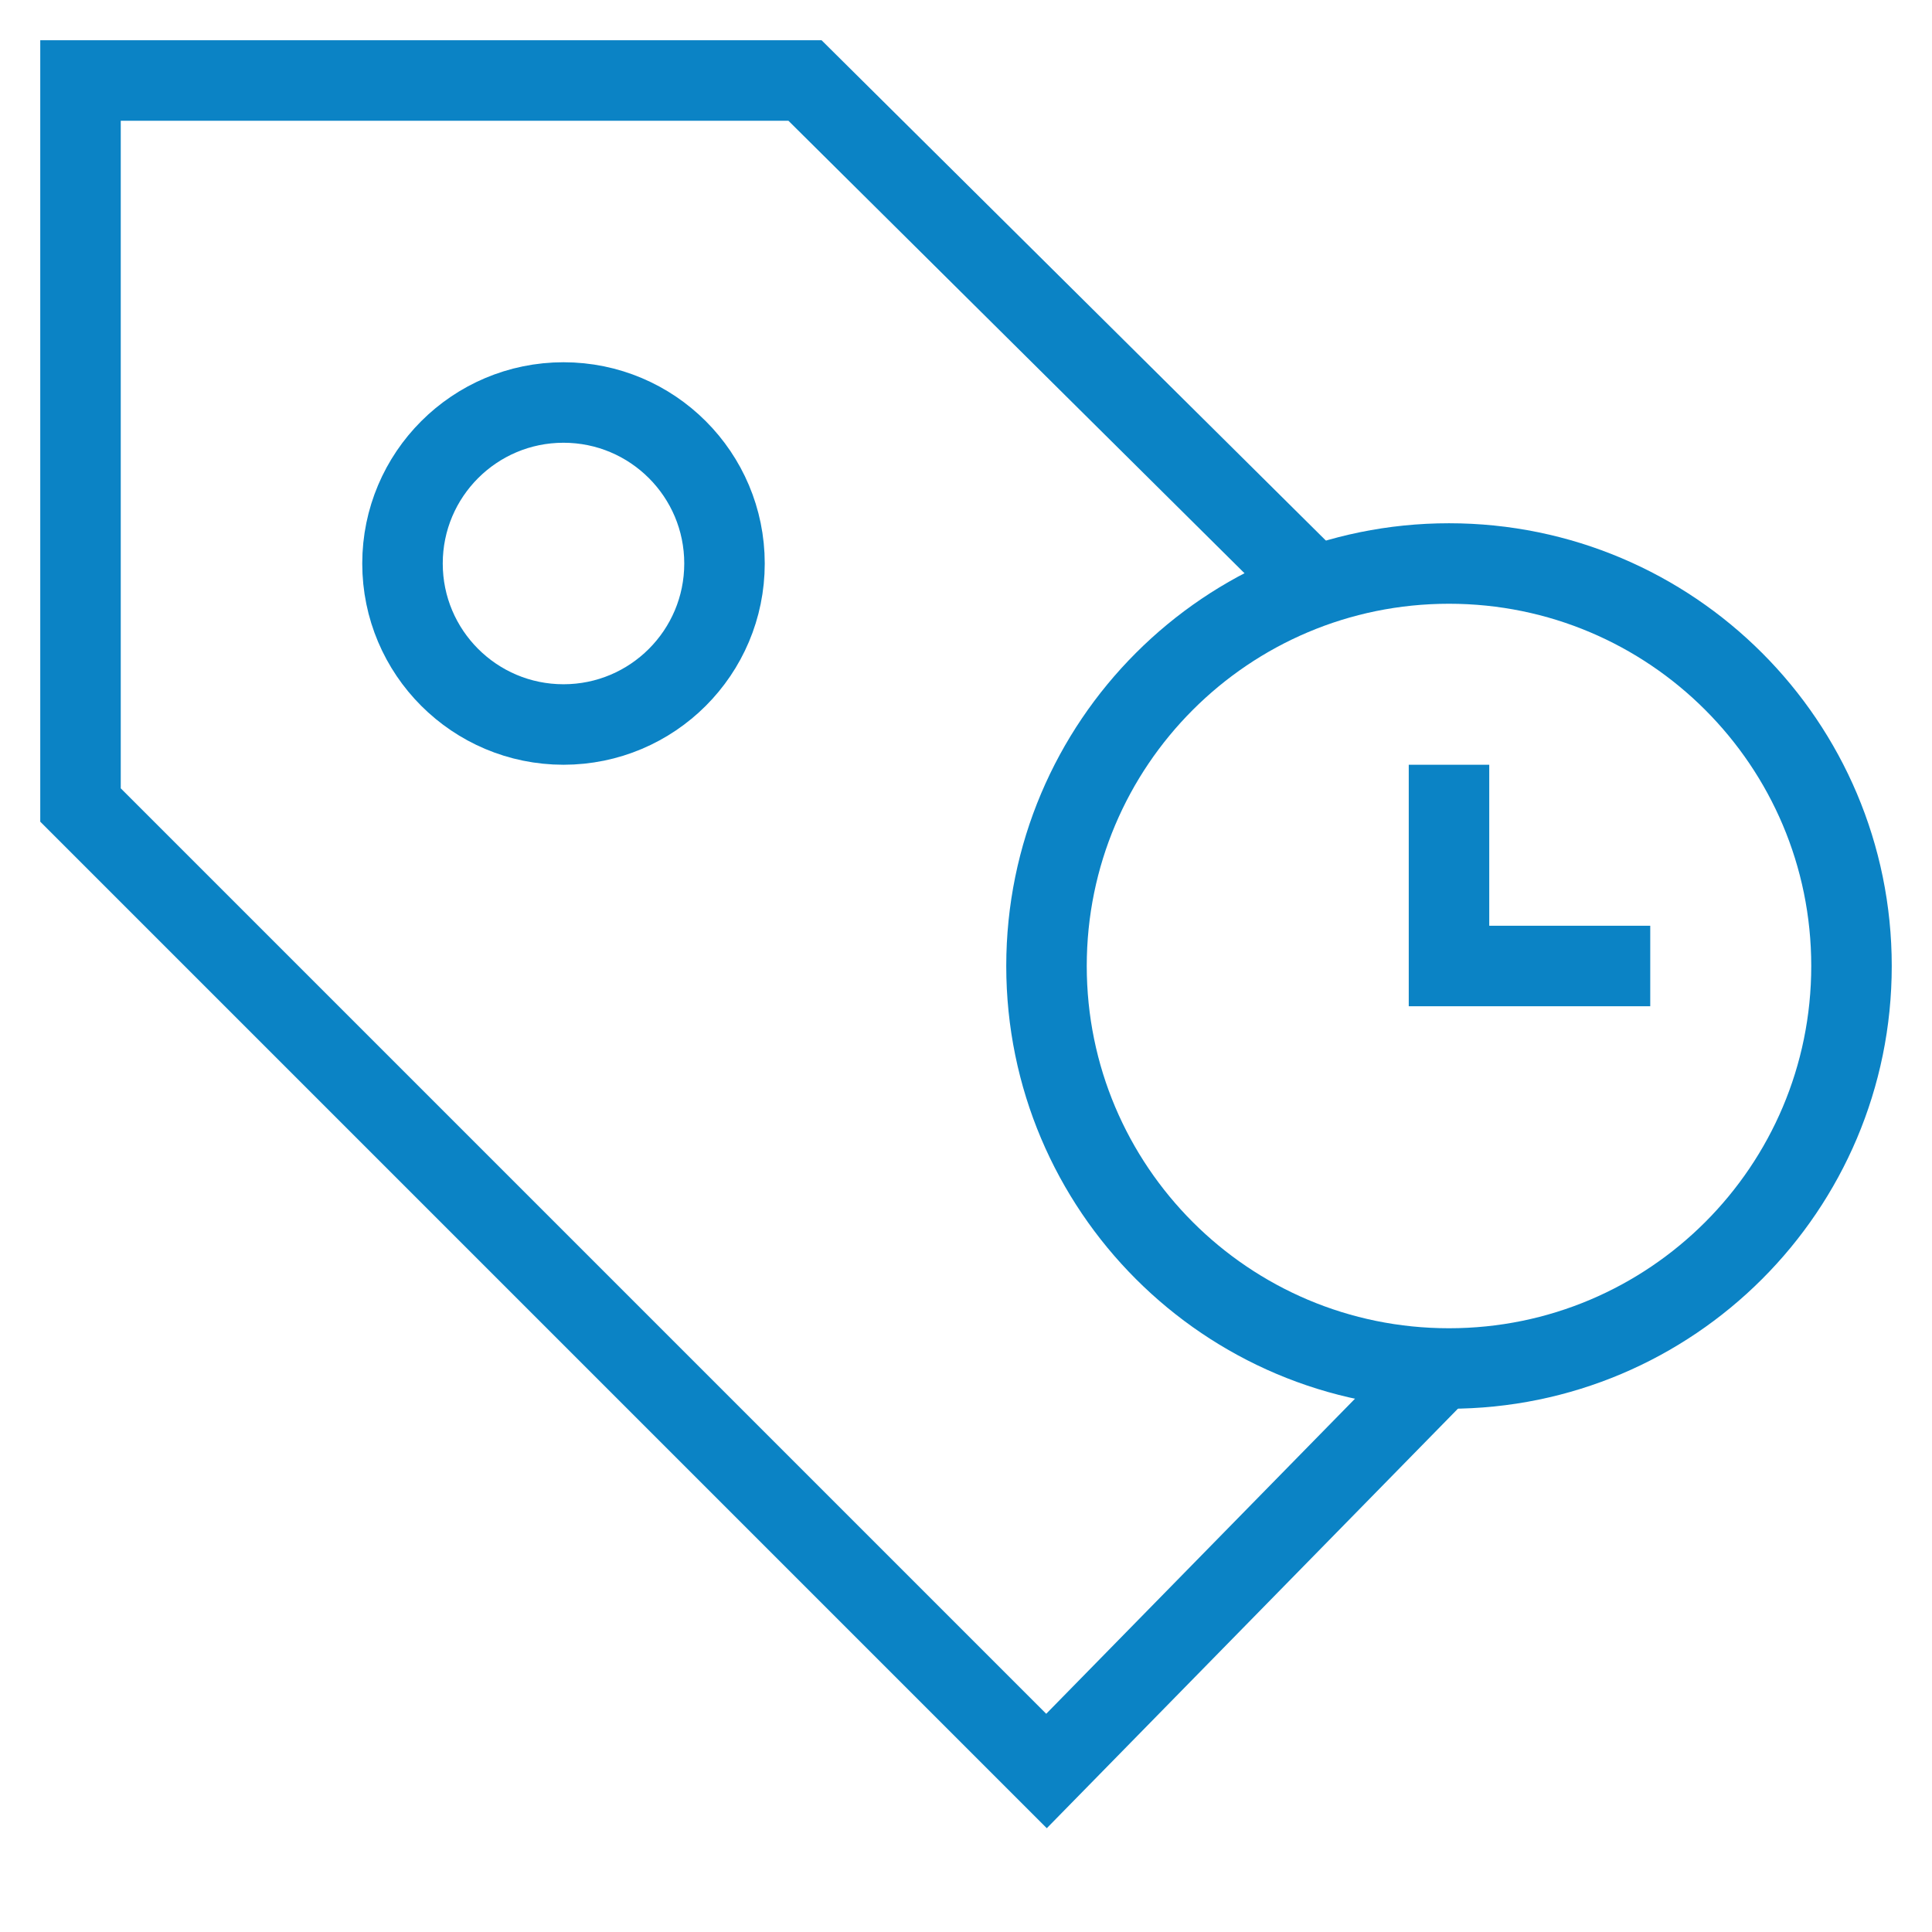 <?xml version="1.0" encoding="UTF-8"?>
<svg xmlns="http://www.w3.org/2000/svg" width="48" height="48" viewBox="0 0 48 48" fill="none">
  <path d="M32.7 14.6L20 2H2V20L26 44L35.8 34" stroke="#0B83C5" stroke-width="2" stroke-miterlimit="10"></path>
  <path d="M14 18C16.209 18 18 16.209 18 14C18 11.791 16.209 10 14 10C11.791 10 10 11.791 10 14C10 16.209 11.791 18 14 18Z" stroke="#0B83C5" stroke-width="2" stroke-miterlimit="10" stroke-linecap="square"></path>
  <path d="M36 34C41.523 34 46 29.523 46 24C46 18.477 41.523 14 36 14C30.477 14 26 18.477 26 24C26 29.523 30.477 34 36 34Z" stroke="#0B83C5" stroke-width="2" stroke-miterlimit="10" stroke-linecap="square"></path>
  <path d="M36 20V24H40" stroke="#0B83C5" stroke-width="2" stroke-miterlimit="10" stroke-linecap="square"></path>
</svg>
